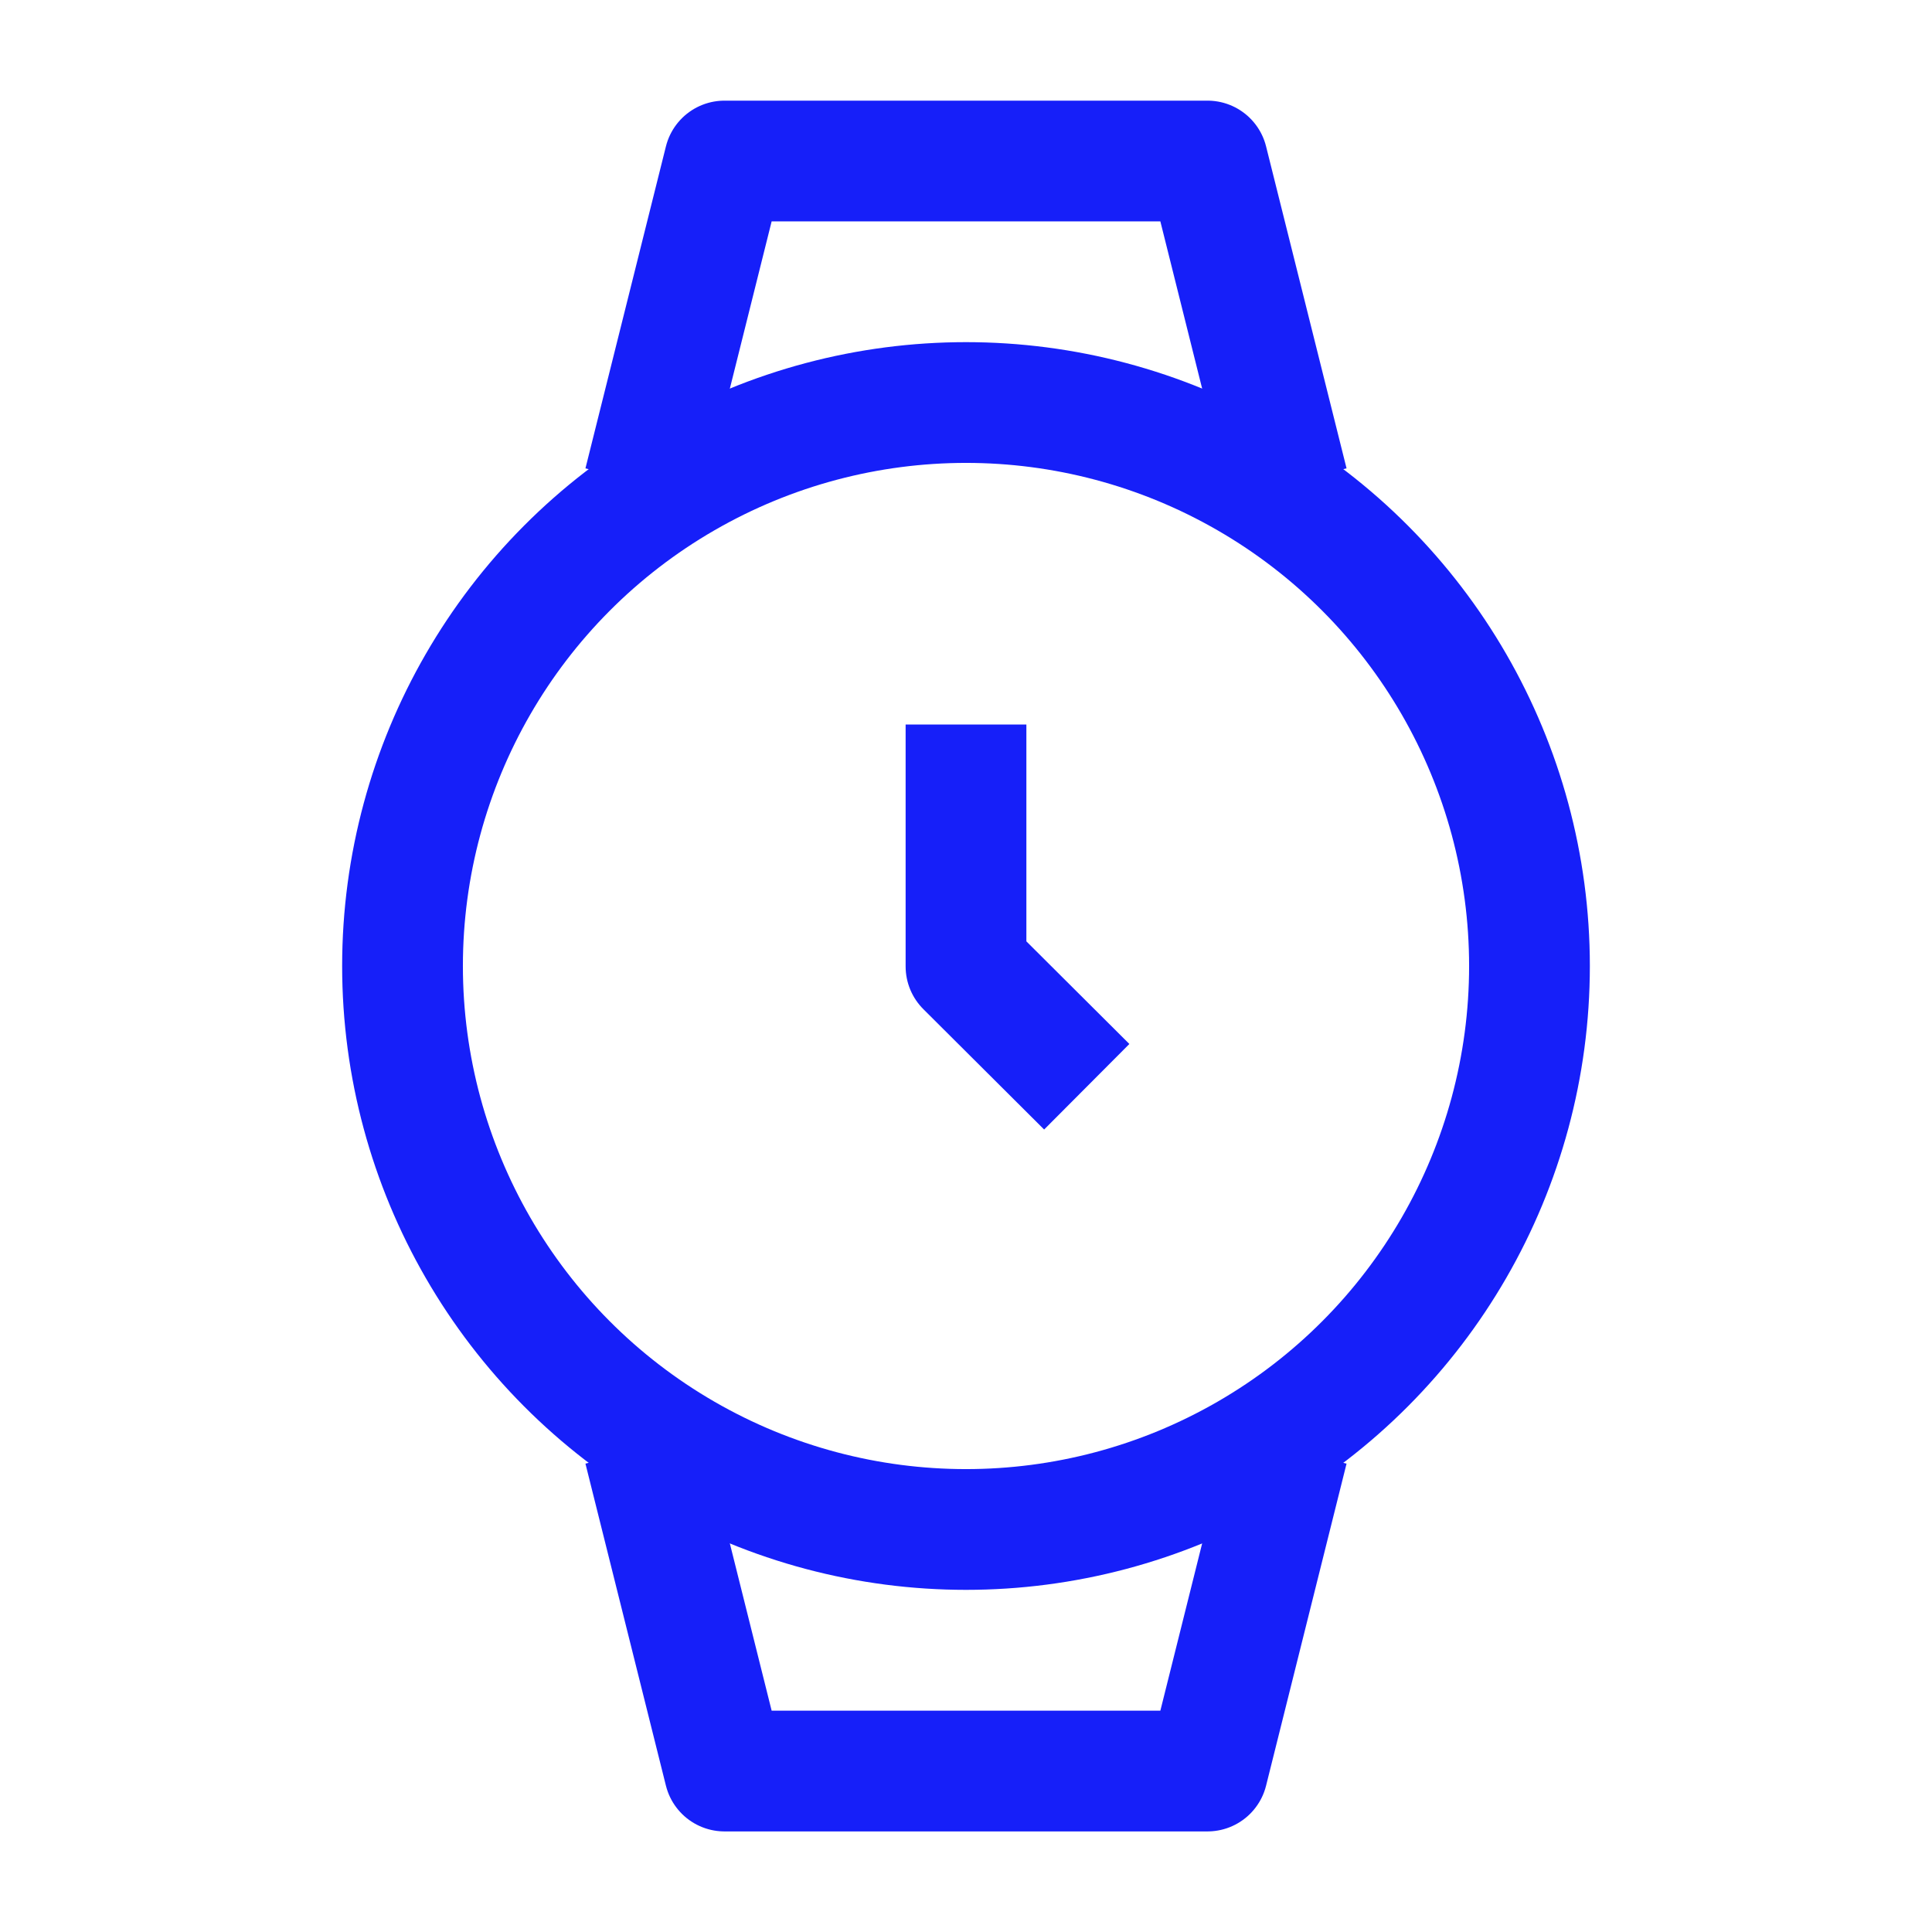 <svg width="32" height="32" viewBox="0 0 32 32" fill="none" xmlns="http://www.w3.org/2000/svg">
<circle cx="16" cy="16" r="9.333" stroke="#161FF9" stroke-width="2" stroke-linejoin="round"/>
<path d="M21.333 8L20 2.667L12 2.667L10.667 8" stroke="#161FF9" stroke-width="2" stroke-linejoin="round"/>
<path d="M21.333 24L20 29.334L12 29.334L10.667 24" stroke="#161FF9" stroke-width="2" stroke-linejoin="round"/>
<path d="M16 12V16.007L18 18" stroke="#161FF9" stroke-width="2" stroke-linejoin="round"/>
</svg>
